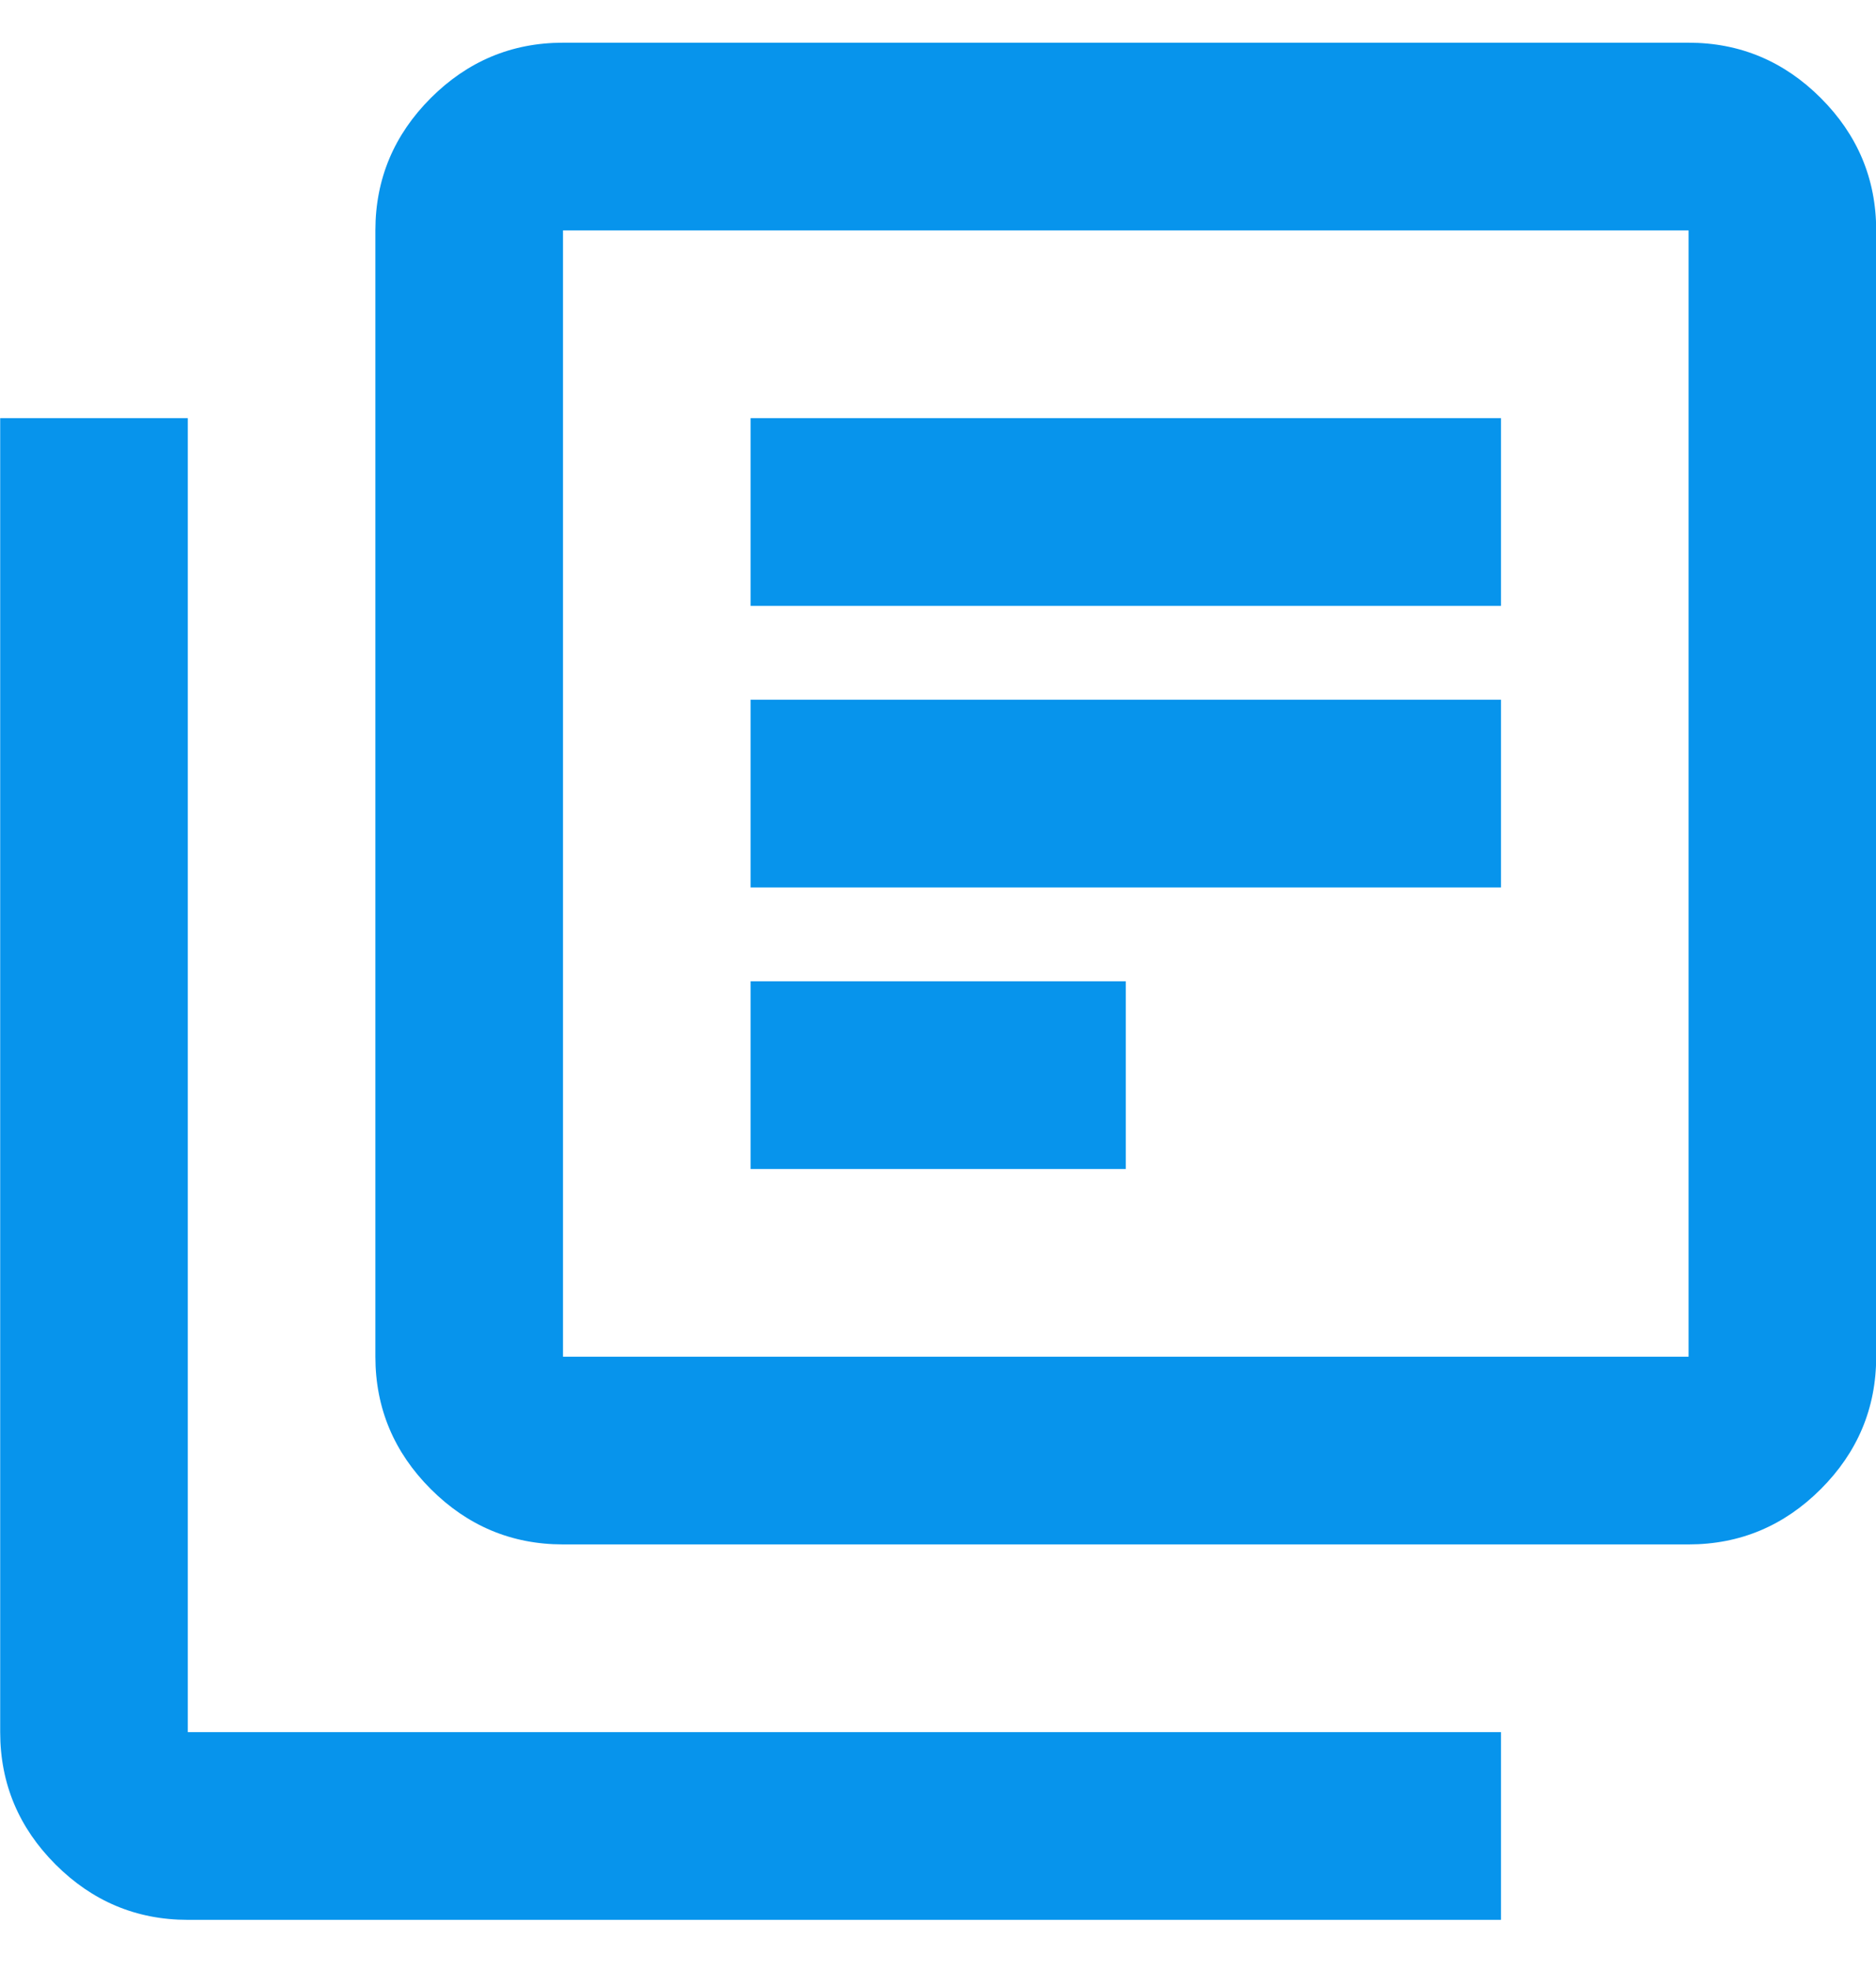 <svg width="20" height="21" viewBox="0 0 20 21" fill="none" xmlns="http://www.w3.org/2000/svg">
<g id="Property 1=ebook">
<path id="Icon" d="M8.002 12.455H12.002V10.455H8.002V12.455ZM8.002 9.455H16.002V7.455H8.002V9.455ZM8.002 6.455H16.002V4.455H8.002V6.455ZM6.002 16.455C5.452 16.455 4.982 16.255 4.592 15.865C4.202 15.475 4.002 15.005 4.002 14.455V2.455C4.002 1.905 4.202 1.435 4.592 1.045C4.982 0.655 5.452 0.455 6.002 0.455H18.002C18.552 0.455 19.022 0.655 19.412 1.045C19.802 1.435 20.002 1.905 20.002 2.455V14.455C20.002 15.005 19.802 15.475 19.412 15.865C19.022 16.255 18.552 16.455 18.002 16.455H6.002ZM6.002 14.455H18.002V2.455H6.002V14.455ZM2.002 20.455C1.452 20.455 0.982 20.255 0.592 19.865C0.202 19.475 0.002 19.005 0.002 18.455V4.455H2.002V18.455H16.002V20.455H2.002Z" fill="#0794EC"/>
</g>
</svg>
